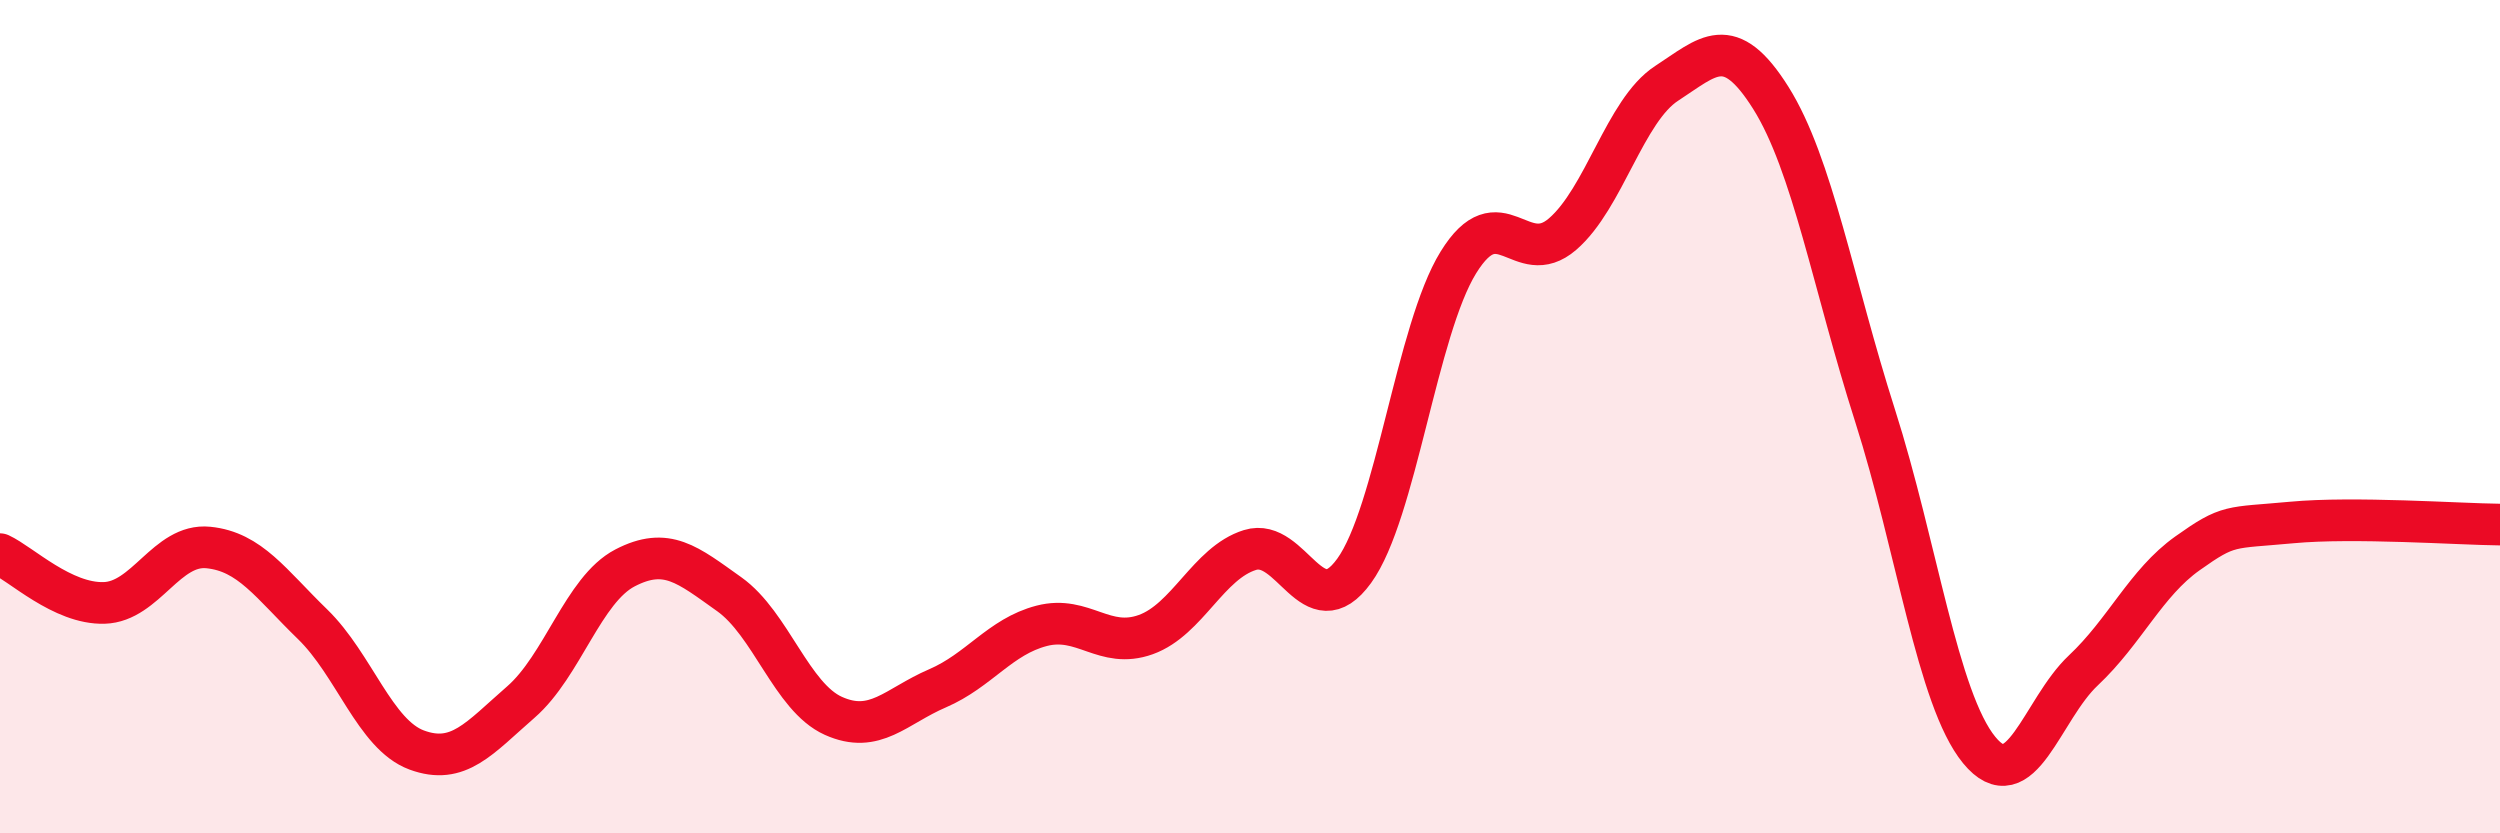 
    <svg width="60" height="20" viewBox="0 0 60 20" xmlns="http://www.w3.org/2000/svg">
      <path
        d="M 0,13.3 C 0.5,13.53 1.5,14.5 2.5,14.47 C 3.5,14.44 4,13.04 5,13.14 C 6,13.24 6.5,14.01 7.5,14.98 C 8.5,15.95 9,17.63 10,18 C 11,18.37 11.5,17.72 12.5,16.85 C 13.5,15.98 14,14.15 15,13.63 C 16,13.11 16.5,13.55 17.5,14.26 C 18.5,14.97 19,16.73 20,17.18 C 21,17.63 21.5,16.95 22.5,16.52 C 23.5,16.09 24,15.28 25,15.02 C 26,14.76 26.5,15.59 27.5,15.23 C 28.5,14.87 29,13.51 30,13.2 C 31,12.89 31.5,15.08 32.5,13.7 C 33.5,12.32 34,7.92 35,6.3 C 36,4.68 36.5,6.48 37.5,5.62 C 38.5,4.76 39,2.65 40,2 C 41,1.35 41.5,0.76 42.5,2.35 C 43.5,3.94 44,6.84 45,9.97 C 46,13.1 46.5,16.78 47.5,18 C 48.5,19.22 49,17.03 50,16.09 C 51,15.15 51.5,13.99 52.5,13.28 C 53.5,12.57 53.5,12.68 55,12.54 C 56.5,12.4 59,12.58 60,12.59L60 20L0 20Z"
        fill="#EB0A25"
        opacity="0.1"
        stroke-linecap="round"
        stroke-linejoin="round"
      />
      <path
        d="M 0,13.3 C 0.5,13.53 1.5,14.5 2.5,14.47 C 3.5,14.44 4,13.04 5,13.14 C 6,13.24 6.5,14.01 7.5,14.98 C 8.5,15.95 9,17.63 10,18 C 11,18.37 11.5,17.72 12.5,16.85 C 13.5,15.98 14,14.15 15,13.63 C 16,13.11 16.5,13.55 17.5,14.26 C 18.5,14.97 19,16.73 20,17.18 C 21,17.63 21.5,16.95 22.5,16.52 C 23.5,16.09 24,15.28 25,15.02 C 26,14.76 26.5,15.59 27.5,15.23 C 28.5,14.87 29,13.51 30,13.2 C 31,12.89 31.5,15.08 32.5,13.7 C 33.5,12.32 34,7.92 35,6.3 C 36,4.68 36.5,6.48 37.5,5.62 C 38.5,4.76 39,2.65 40,2 C 41,1.35 41.5,0.76 42.5,2.35 C 43.5,3.94 44,6.84 45,9.97 C 46,13.1 46.5,16.78 47.5,18 C 48.5,19.22 49,17.03 50,16.09 C 51,15.15 51.5,13.99 52.5,13.28 C 53.5,12.57 53.5,12.68 55,12.54 C 56.5,12.4 59,12.58 60,12.59"
        stroke="#EB0A25"
        stroke-width="1"
        fill="none"
        stroke-linecap="round"
        stroke-linejoin="round"
      />
    </svg>
  
